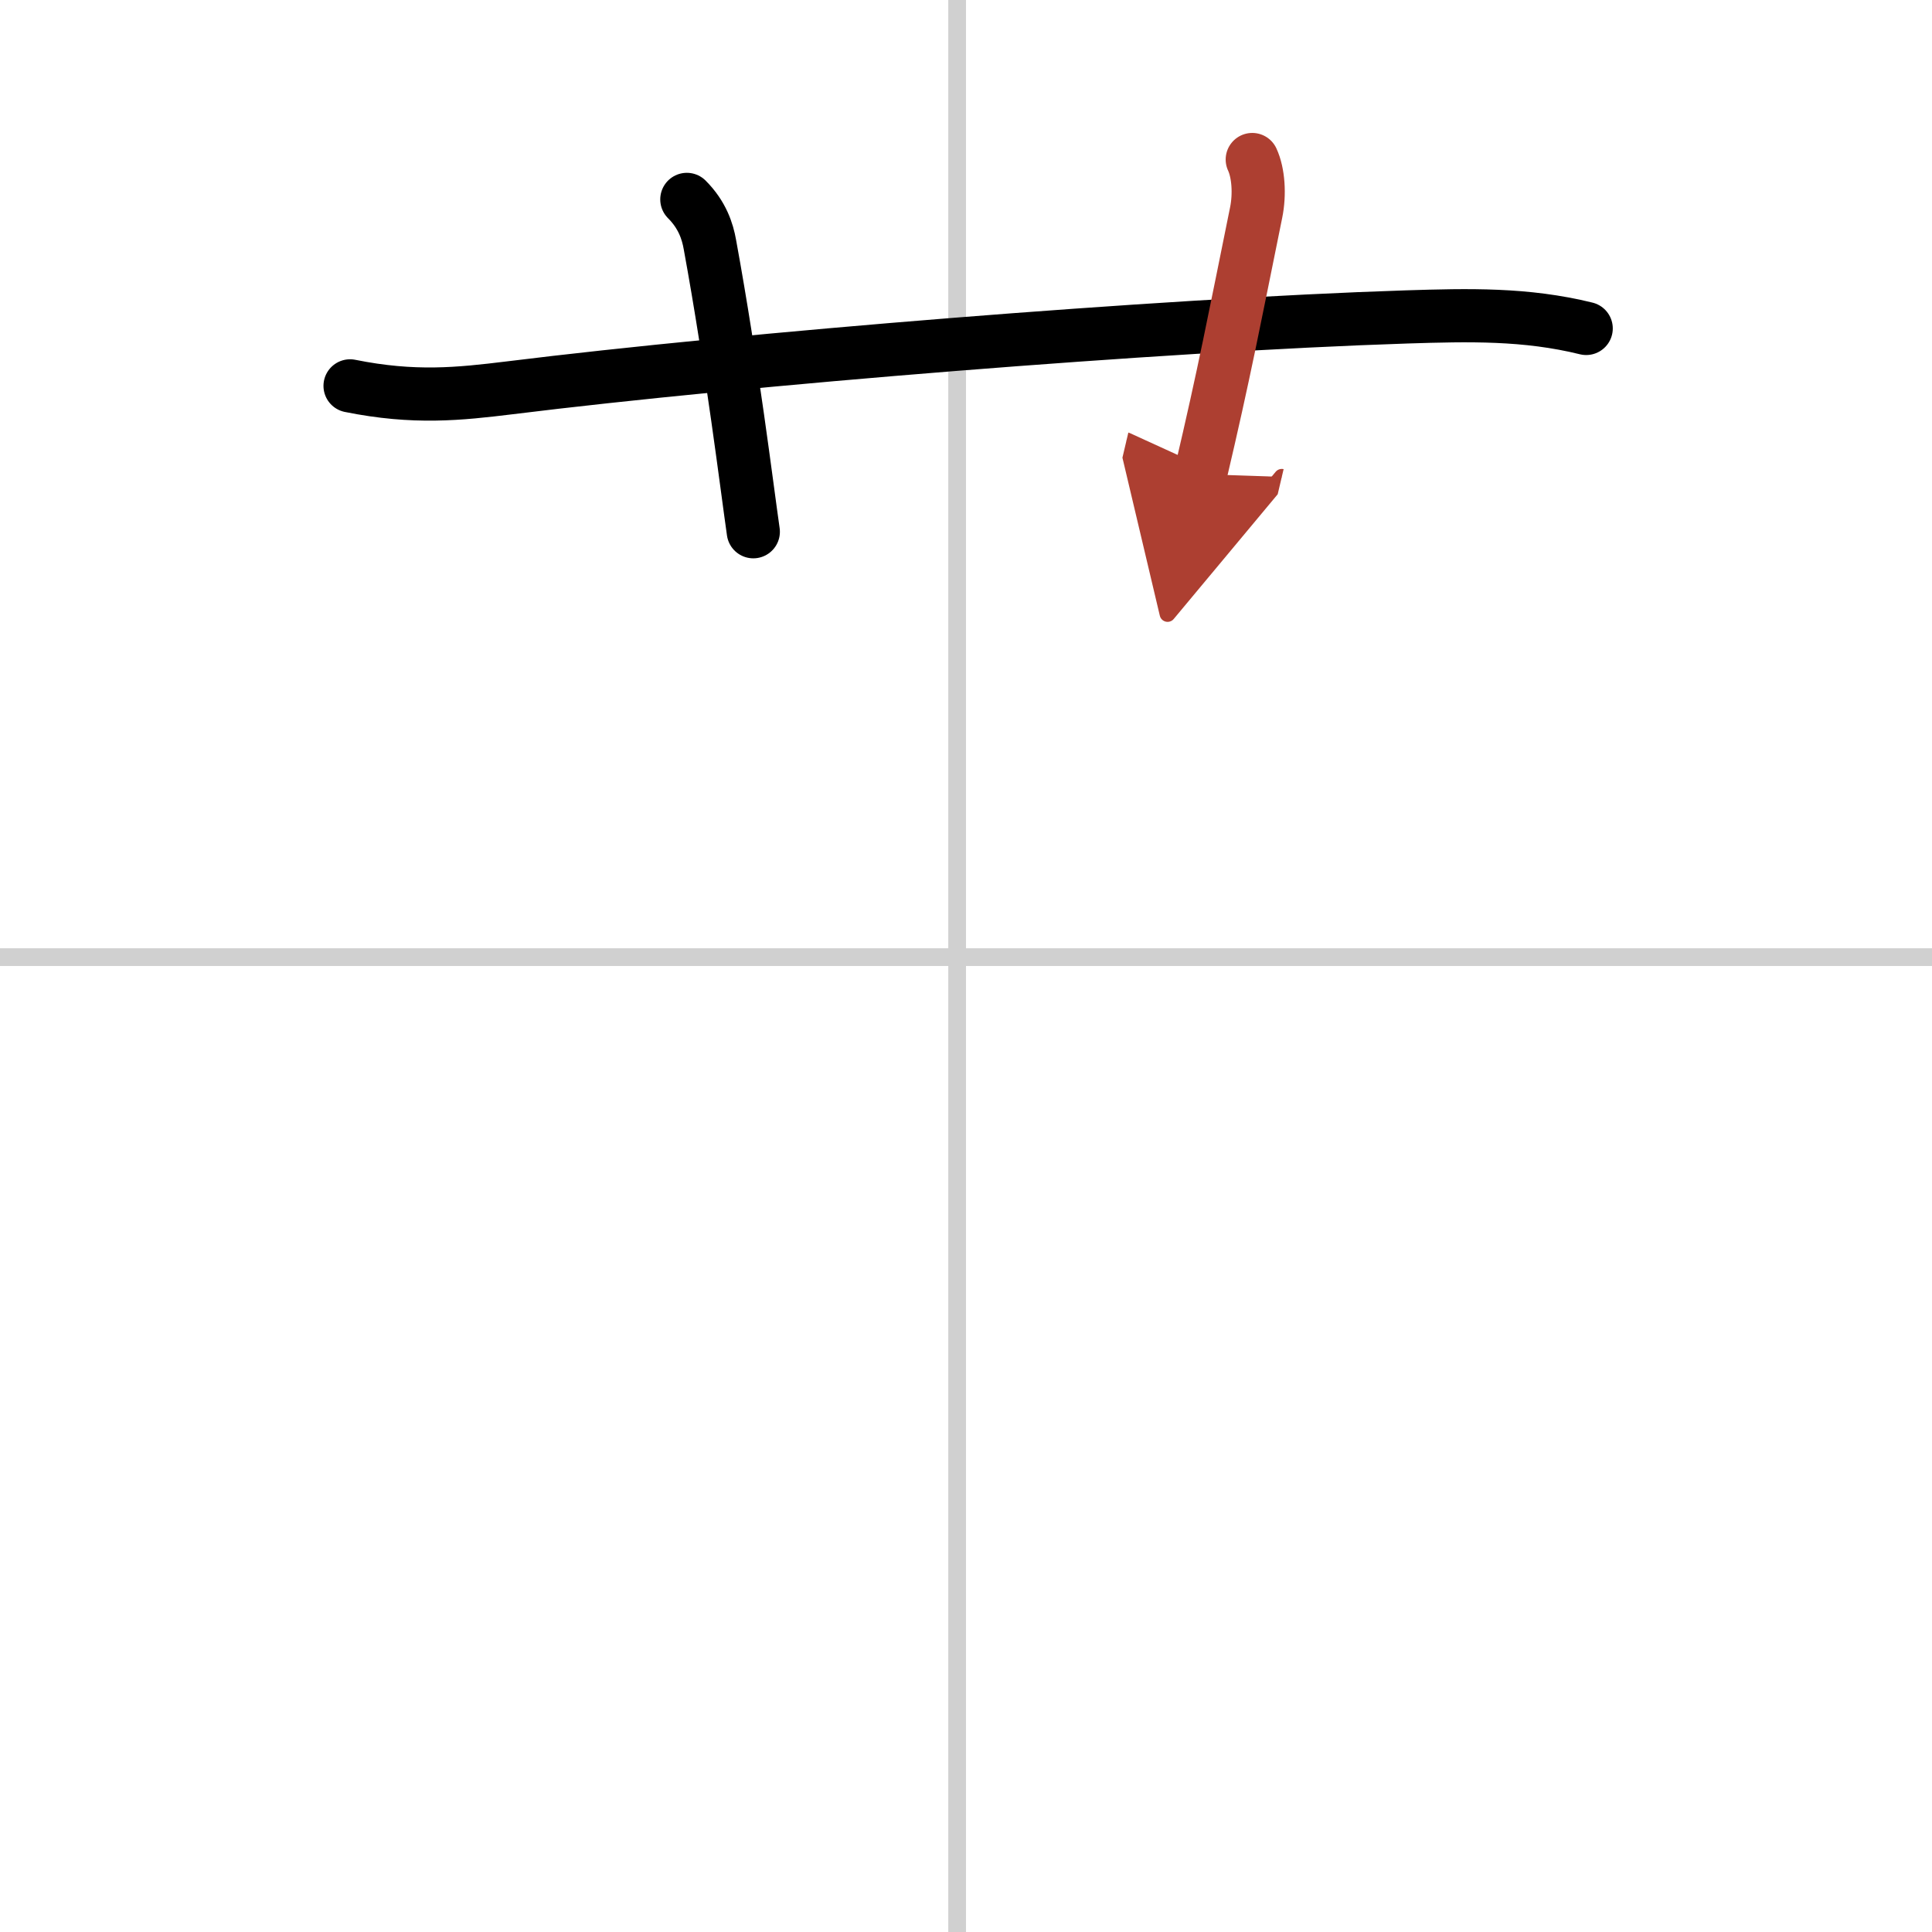 <svg width="400" height="400" viewBox="0 0 109 109" xmlns="http://www.w3.org/2000/svg"><defs><marker id="a" markerWidth="4" orient="auto" refX="1" refY="5" viewBox="0 0 10 10"><polyline points="0 0 10 5 0 10 1 5" fill="#ad3f31" stroke="#ad3f31"/></marker></defs><g fill="none" stroke="#000" stroke-linecap="round" stroke-linejoin="round" stroke-width="3"><rect width="100%" height="100%" fill="#fff" stroke="#fff"/><line x1="54" x2="54" y2="109" stroke="#d0d0d0" stroke-width="1"/><line x2="109" y1="54" y2="54" stroke="#d0d0d0" stroke-width="1"/><path d="m19.75 21.77c3.62 0.73 6.15 0.46 9.01 0.11 13.13-1.63 36.68-3.55 50.61-4 3.5-0.11 6.71-0.19 10.12 0.65"/><path d="M38.75,11.25c0.88,0.88,1.17,1.81,1.3,2.54C41.31,20.67,42.14,27.5,42.5,30"/><path d="m70.65 9c0.35 0.75 0.43 1.96 0.22 2.99-1.23 6.05-1.8 9.07-3.14 14.76" marker-end="url(#a)" stroke="#ad3f31"/></g></svg>
